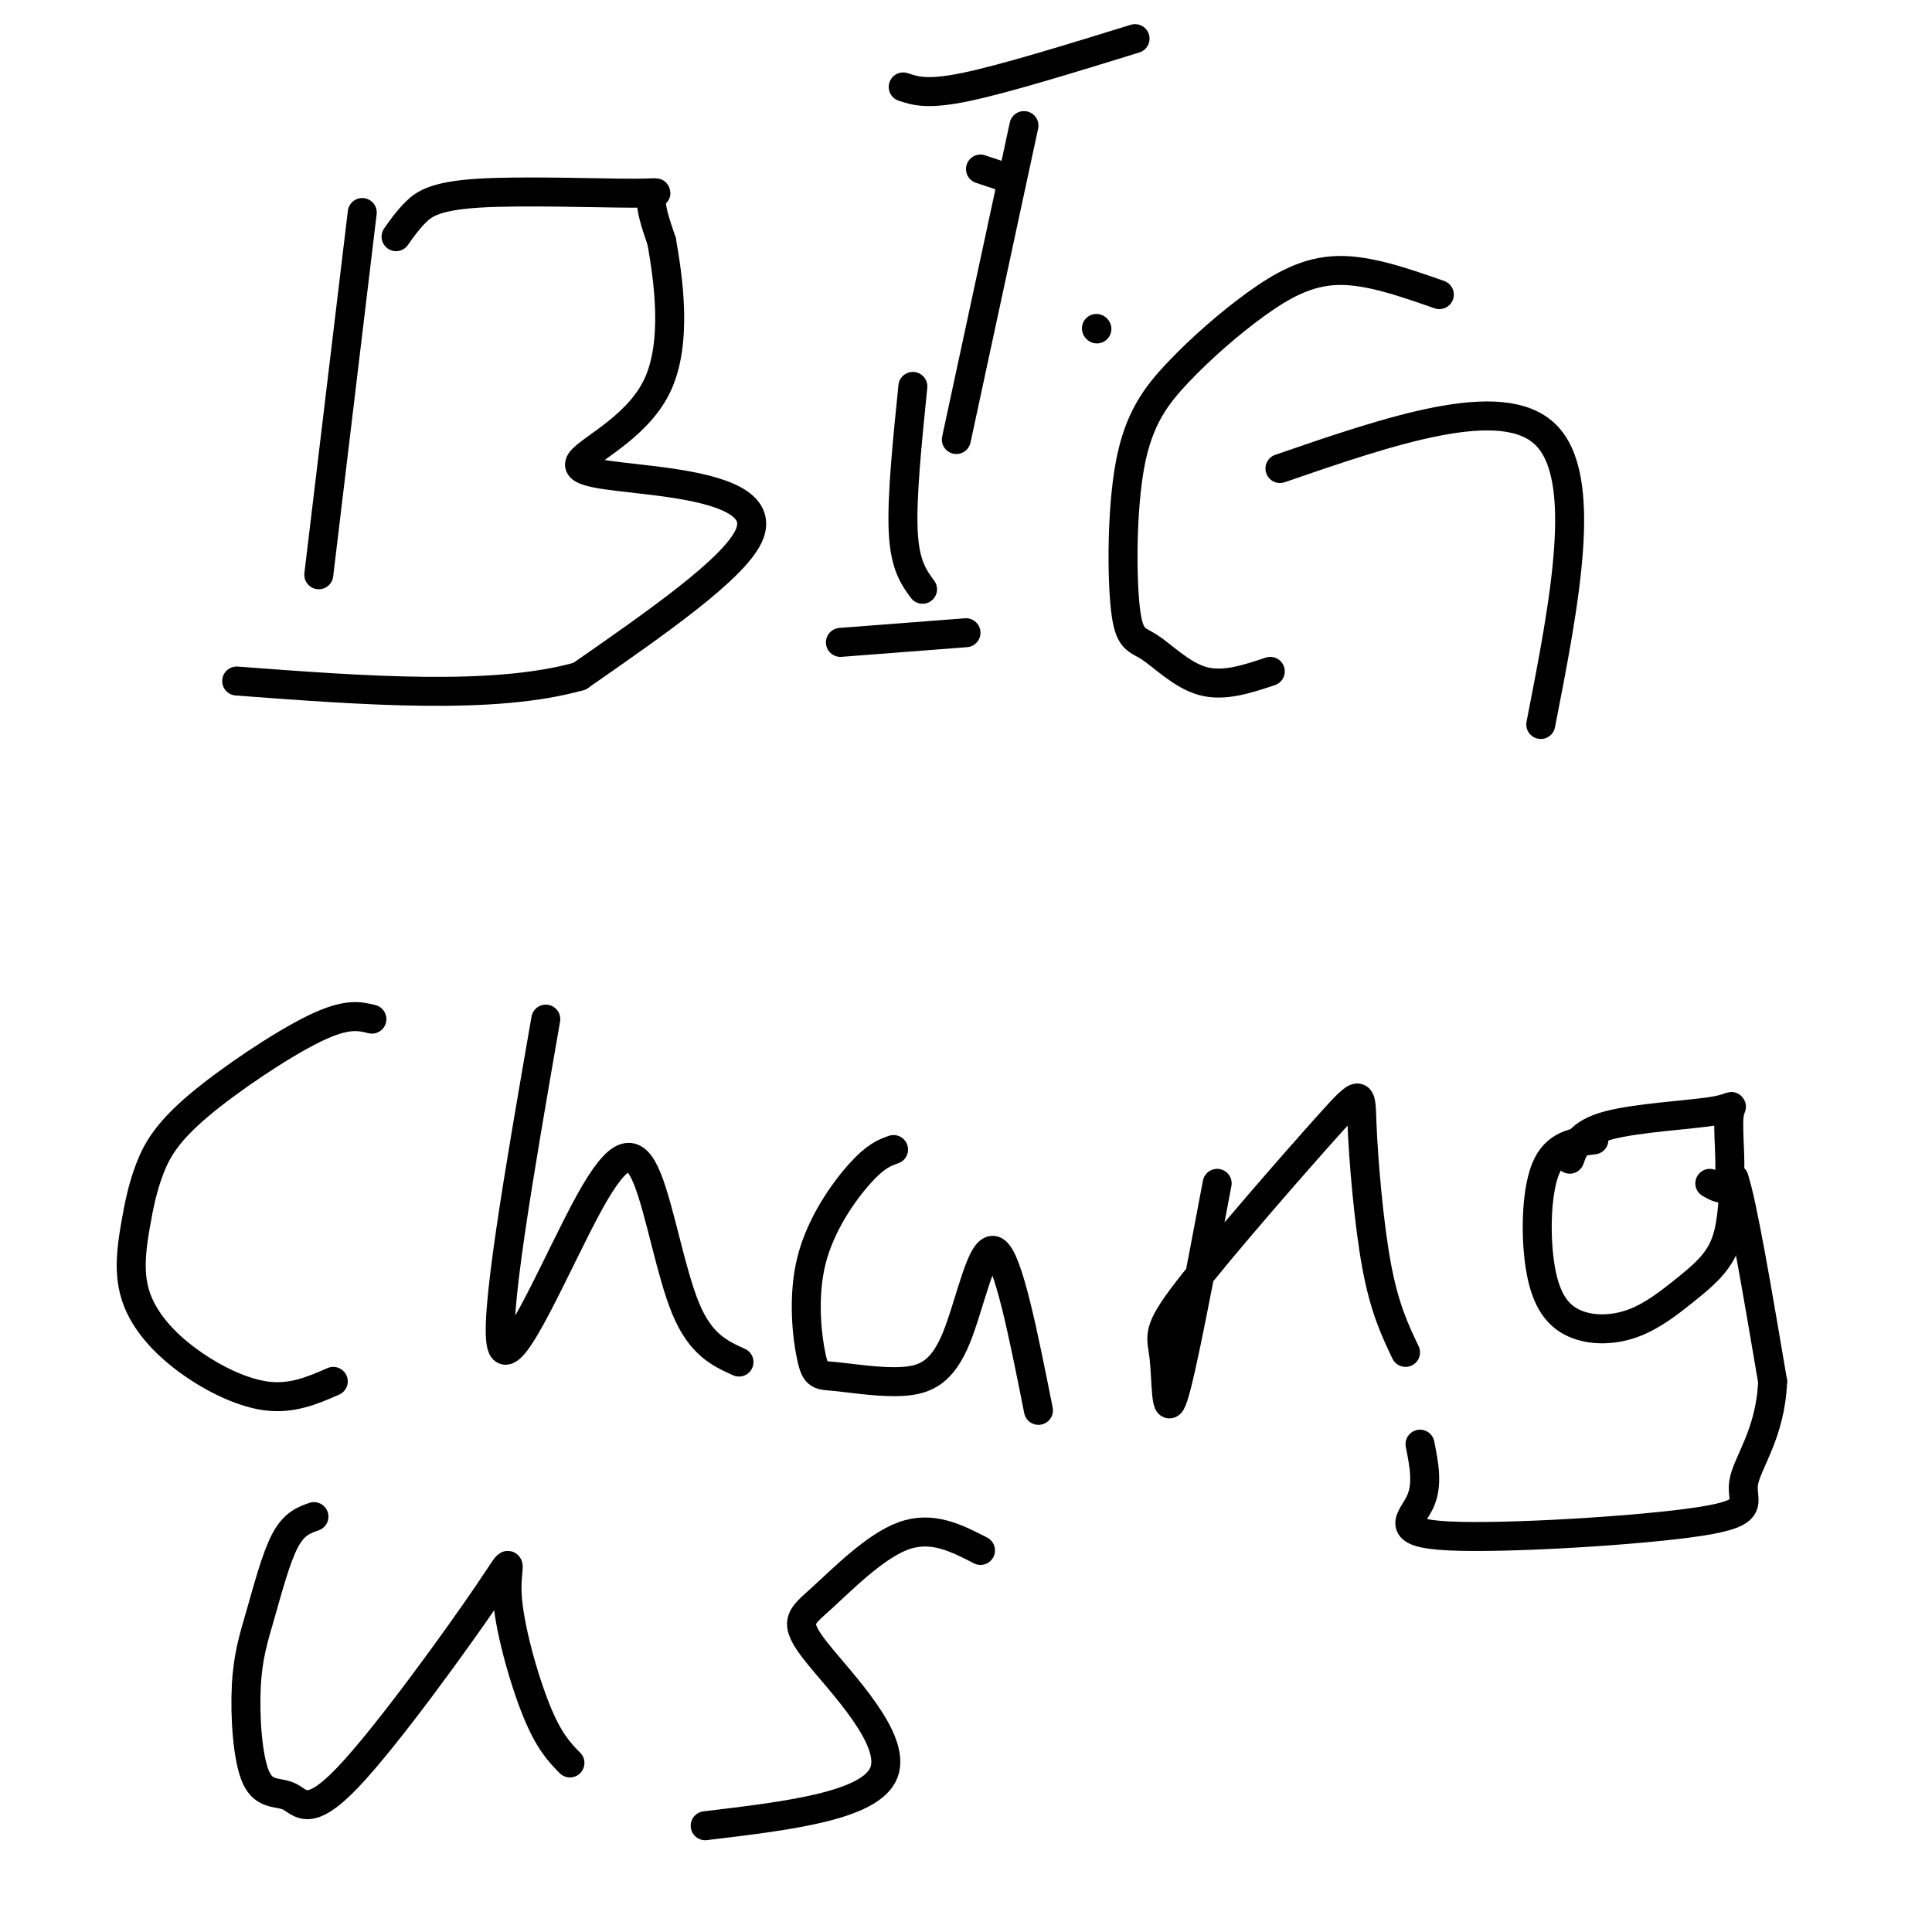 <svg viewBox='0 0 400 400' version='1.1' xmlns='http://www.w3.org/2000/svg' xmlns:xlink='http://www.w3.org/1999/xlink'><g fill='none' stroke='#000000' stroke-width='6' stroke-linecap='round' stroke-linejoin='round'><path d='M227,68c0.000,0.000 0.100,0.100 0.1,0.1'/><path d='M75,44c0.000,0.000 -9.000,75.000 -9,75'/><path d='M82,49c1.159,-1.654 2.319,-3.308 4,-5c1.681,-1.692 3.884,-3.423 13,-4c9.116,-0.577 25.147,-0.002 32,0c6.853,0.002 4.530,-0.571 4,1c-0.530,1.571 0.735,5.285 2,9'/><path d='M137,50c1.264,7.259 3.424,20.906 -1,30c-4.424,9.094 -15.433,13.633 -16,16c-0.567,2.367 9.309,2.560 19,4c9.691,1.440 19.197,4.126 16,11c-3.197,6.874 -19.099,17.937 -35,29'/><path d='M120,140c-17.667,5.000 -44.333,3.000 -71,1'/><path d='M189,80c-1.167,11.500 -2.333,23.000 -2,30c0.333,7.000 2.167,9.500 4,12'/><path d='M203,35c0.000,0.000 6.000,2.000 6,2'/><path d='M298,61c-7.358,-2.574 -14.717,-5.148 -21,-5c-6.283,0.148 -11.491,3.017 -17,7c-5.509,3.983 -11.320,9.081 -16,14c-4.680,4.919 -8.229,9.661 -10,19c-1.771,9.339 -1.763,23.277 -1,30c0.763,6.723 2.282,6.233 5,8c2.718,1.767 6.634,5.791 11,7c4.366,1.209 9.183,-0.395 14,-2'/><path d='M265,97c23.000,-7.917 46.000,-15.833 55,-7c9.000,8.833 4.000,34.417 -1,60'/><path d='M212,26c0.000,0.000 -14.000,65.000 -14,65'/><path d='M187,18c2.500,0.833 5.000,1.667 13,0c8.000,-1.667 21.500,-5.833 35,-10'/><path d='M174,133c0.000,0.000 26.000,-2.000 26,-2'/><path d='M77,211c-2.637,-0.646 -5.273,-1.291 -12,2c-6.727,3.291 -17.544,10.519 -24,16c-6.456,5.481 -8.550,9.216 -10,13c-1.450,3.784 -2.256,7.616 -3,12c-0.744,4.384 -1.426,9.319 0,14c1.426,4.681 4.961,9.106 10,13c5.039,3.894 11.583,7.255 17,8c5.417,0.745 9.709,-1.128 14,-3'/><path d='M113,211c-5.525,31.788 -11.049,63.576 -9,68c2.049,4.424 11.673,-18.515 18,-30c6.327,-11.485 9.357,-11.515 12,-5c2.643,6.515 4.898,19.576 8,27c3.102,7.424 7.051,9.212 11,11'/><path d='M185,238c-1.842,0.653 -3.683,1.306 -7,5c-3.317,3.694 -8.108,10.430 -10,18c-1.892,7.570 -0.884,15.973 0,20c0.884,4.027 1.643,3.679 5,4c3.357,0.321 9.312,1.313 14,1c4.688,-0.313 8.108,-1.930 11,-9c2.892,-7.070 5.255,-19.591 8,-18c2.745,1.591 5.873,17.296 9,33'/><path d='M252,245c-3.647,19.340 -7.294,38.679 -9,44c-1.706,5.321 -1.470,-3.377 -2,-8c-0.530,-4.623 -1.827,-5.170 5,-14c6.827,-8.830 21.778,-25.944 29,-34c7.222,-8.056 6.714,-7.053 7,0c0.286,7.053 1.368,20.158 3,29c1.632,8.842 3.816,13.421 6,18'/><path d='M330,236c-3.979,0.480 -7.958,0.960 -10,6c-2.042,5.040 -2.148,14.641 -1,21c1.148,6.359 3.551,9.475 7,11c3.449,1.525 7.945,1.460 12,0c4.055,-1.460 7.669,-4.316 11,-7c3.331,-2.684 6.380,-5.195 8,-9c1.620,-3.805 1.810,-8.902 2,-14'/><path d='M359,244c1.667,4.667 4.833,23.333 8,42'/><path d='M367,286c-0.394,10.837 -5.379,16.929 -6,21c-0.621,4.071 3.122,6.122 -9,8c-12.122,1.878 -40.110,3.582 -52,3c-11.890,-0.582 -7.683,-3.452 -6,-7c1.683,-3.548 0.841,-7.774 0,-12'/><path d='M325,240c0.974,-2.691 1.949,-5.381 8,-7c6.051,-1.619 17.179,-2.166 22,-3c4.821,-0.834 3.337,-1.955 3,1c-0.337,2.955 0.475,9.987 0,13c-0.475,3.013 -2.238,2.006 -4,1'/><path d='M65,314c-2.064,0.721 -4.129,1.441 -6,5c-1.871,3.559 -3.550,9.956 -5,15c-1.450,5.044 -2.671,8.734 -3,15c-0.329,6.266 0.236,15.106 2,19c1.764,3.894 4.728,2.840 7,4c2.272,1.160 3.852,4.535 12,-4c8.148,-8.535 22.864,-28.978 29,-38c6.136,-9.022 3.690,-6.621 4,0c0.310,6.621 3.374,17.463 6,24c2.626,6.537 4.813,8.768 7,11'/><path d='M203,321c-5.038,-2.589 -10.077,-5.177 -16,-3c-5.923,2.177 -12.732,9.120 -17,13c-4.268,3.880 -5.995,4.699 -1,11c4.995,6.301 16.713,18.086 14,25c-2.713,6.914 -19.856,8.957 -37,11'/></g>
</svg>